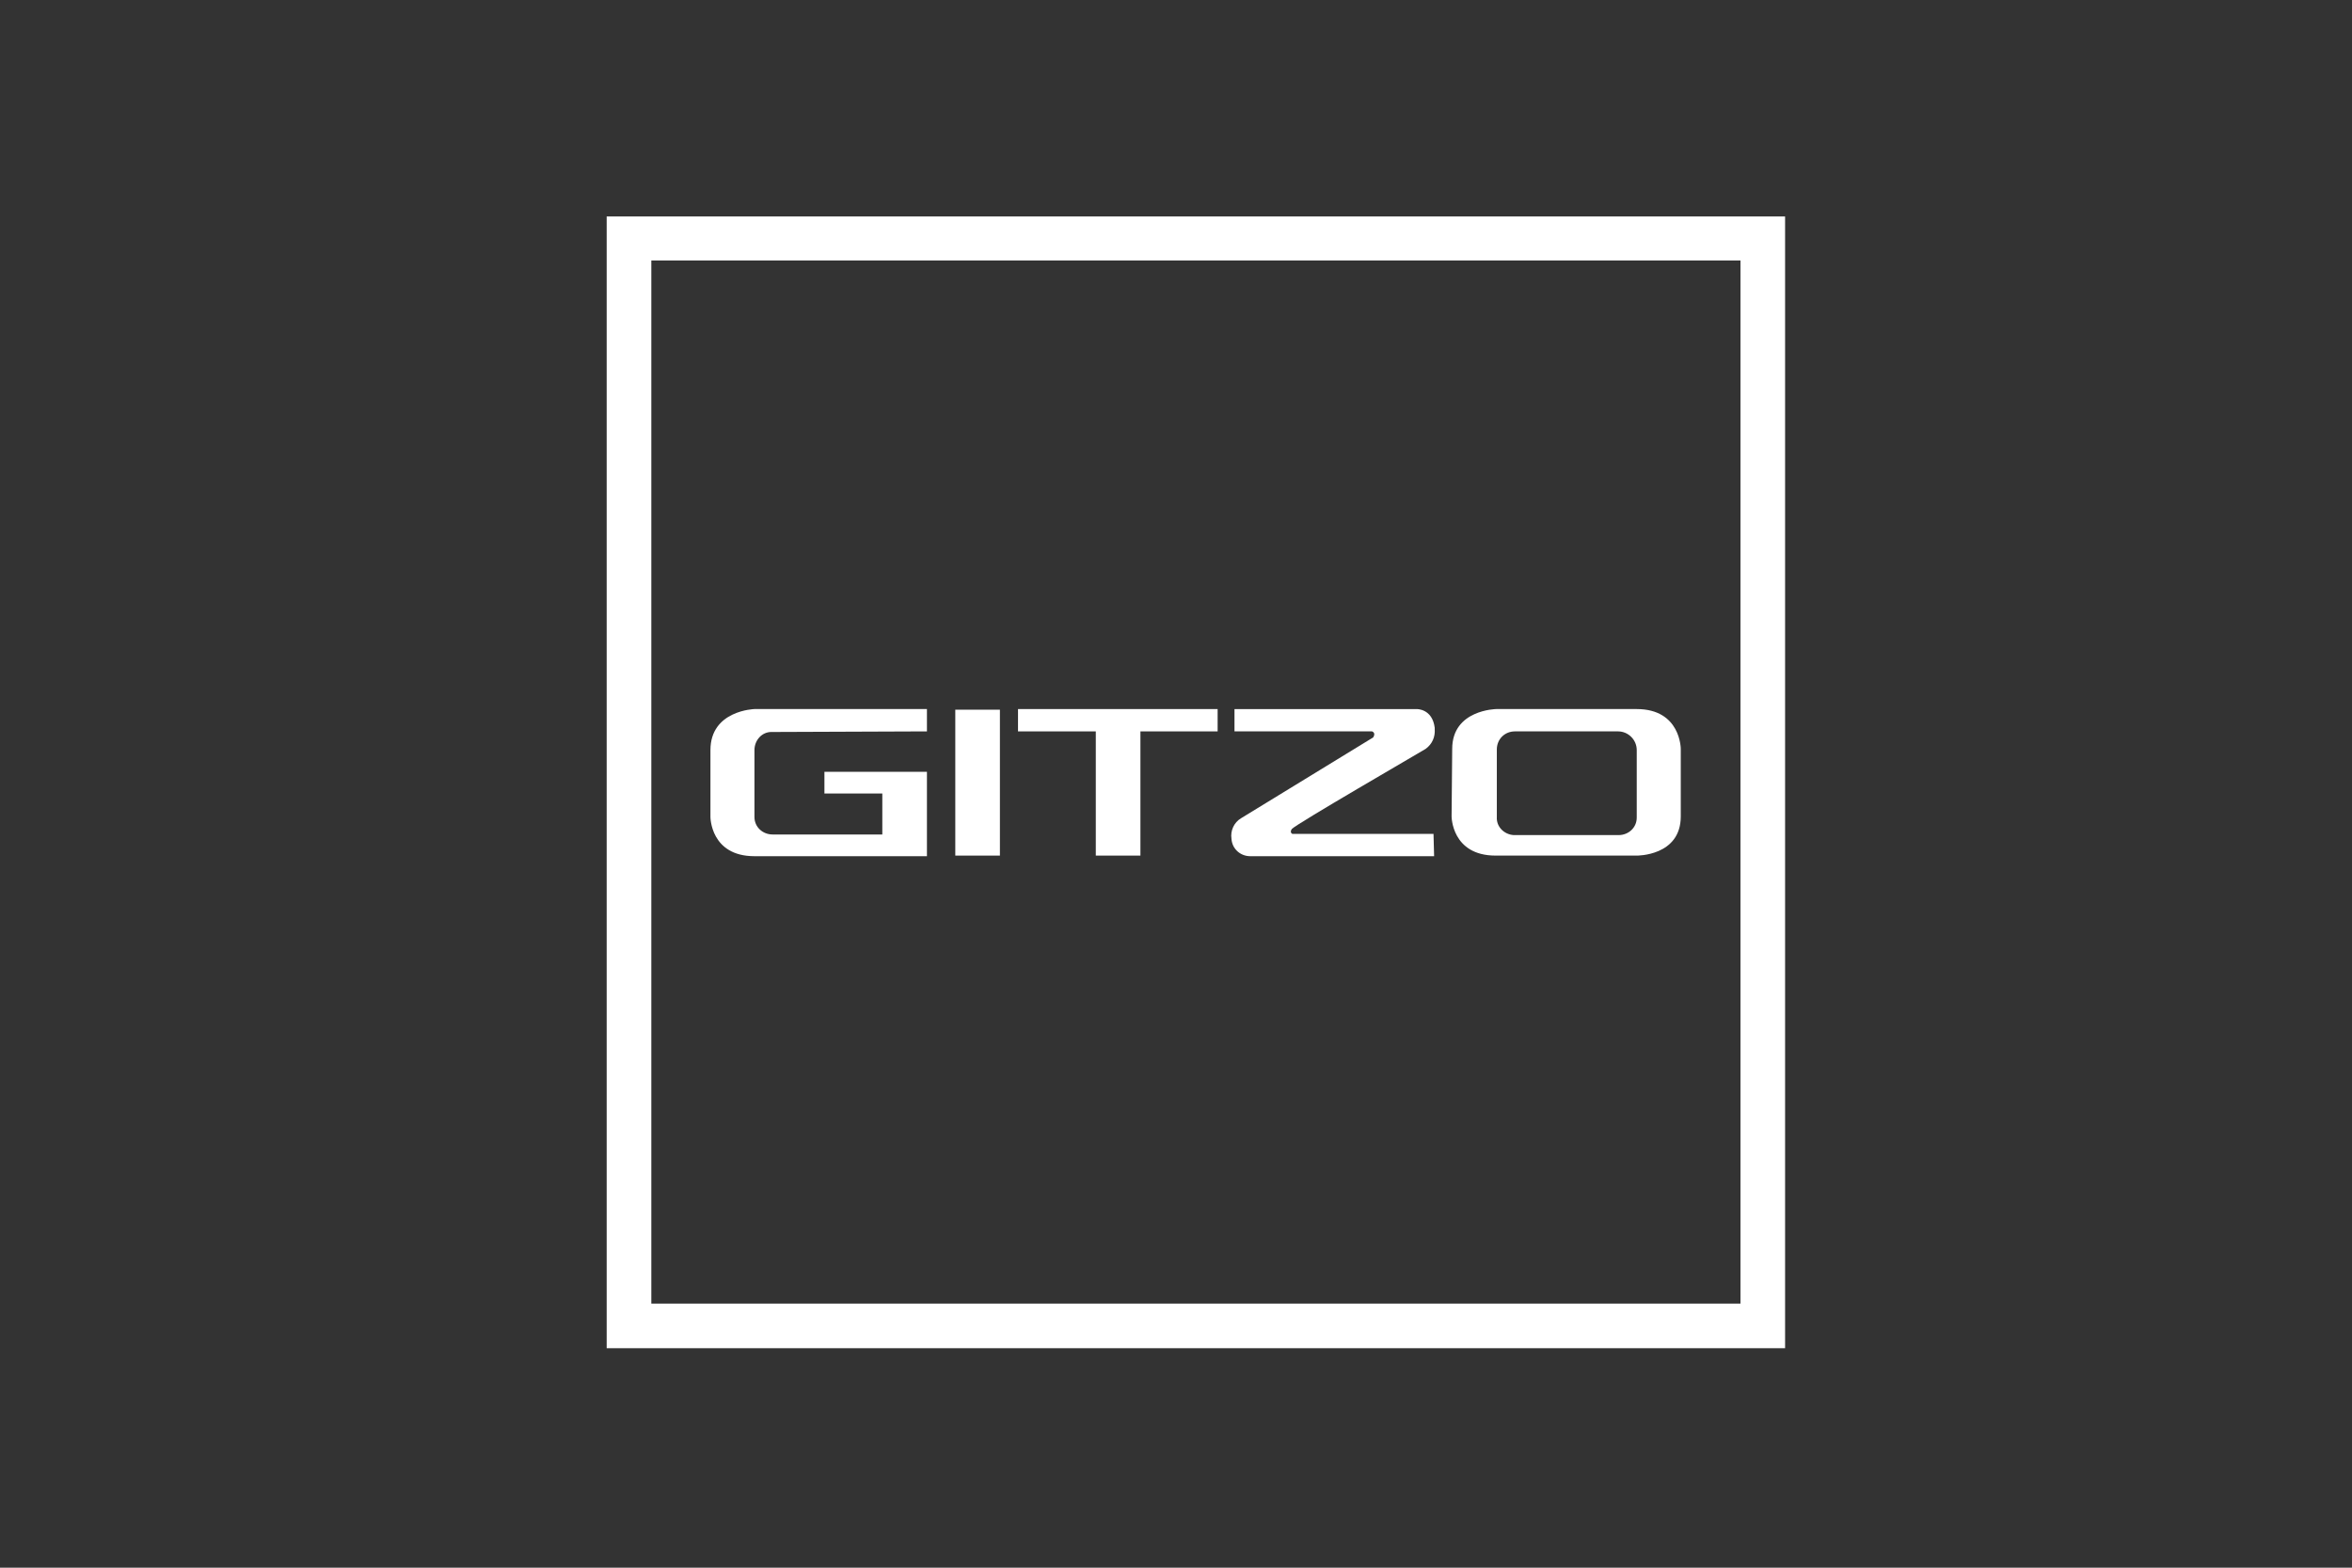 <svg width="150" height="100" viewBox="0 0 150 100" fill="none" xmlns="http://www.w3.org/2000/svg">
<rect x="0" y="0" width="150" height="100" fill="#333333" stroke="none"/>
<path d="M113.845 13.808H38.691V86H113.845V13.808ZM110.999 83.154H41.538V16.615H110.999V83.154Z" fill="white"/>
<path d="M60.924 45.27H63.77V54.577H60.924V45.27Z" fill="white"/>
<path d="M59.116 46.654V45.23H48.116C48.116 45.23 45.309 45.307 45.309 47.846V52.115C45.309 52.115 45.309 54.615 48.116 54.615H59.116V49.23H52.578V50.615H56.27V53.23H49.27C48.655 53.23 48.116 52.769 48.116 52.115V52.077V47.846C48.116 47.23 48.578 46.692 49.193 46.692C49.232 46.692 49.232 46.692 49.27 46.692L59.116 46.654Z" fill="white"/>
<path d="M91.5 46.423C91.346 45.192 90.346 45.231 90.346 45.231H78.73V46.654H87.5C87.5 46.654 87.769 46.731 87.576 47.038L79.153 52.192C78.692 52.461 78.461 53 78.538 53.5C78.576 54.154 79.115 54.615 79.73 54.615C80.115 54.615 91.461 54.615 91.461 54.615L91.423 53.192H82.423C82.423 53.192 82.23 53.115 82.384 52.884C82.576 52.615 90.615 47.961 90.923 47.769C91.346 47.461 91.538 47 91.5 46.5V46.423Z" fill="white"/>
<path d="M92.615 47.769C92.615 45.269 95.422 45.23 95.422 45.23H104.384C107.192 45.23 107.192 47.769 107.192 47.769V52.077C107.192 54.615 104.384 54.577 104.384 54.577H95.384C92.576 54.577 92.576 52.077 92.576 52.077L92.615 47.769ZM96.615 46.654C95.961 46.654 95.461 47.154 95.461 47.807C95.461 47.807 95.461 47.807 95.461 47.846V52.115C95.422 52.73 95.922 53.23 96.538 53.269C96.576 53.269 96.576 53.269 96.615 53.269H103.23C103.845 53.269 104.384 52.807 104.384 52.154V52.115V47.846C104.384 47.192 103.845 46.654 103.192 46.654H96.615Z" fill="white"/>
<path d="M77.655 45.23H64.924V46.654H69.885V54.577H72.731V46.654H77.655V45.23Z" fill="white"/>
</svg>
